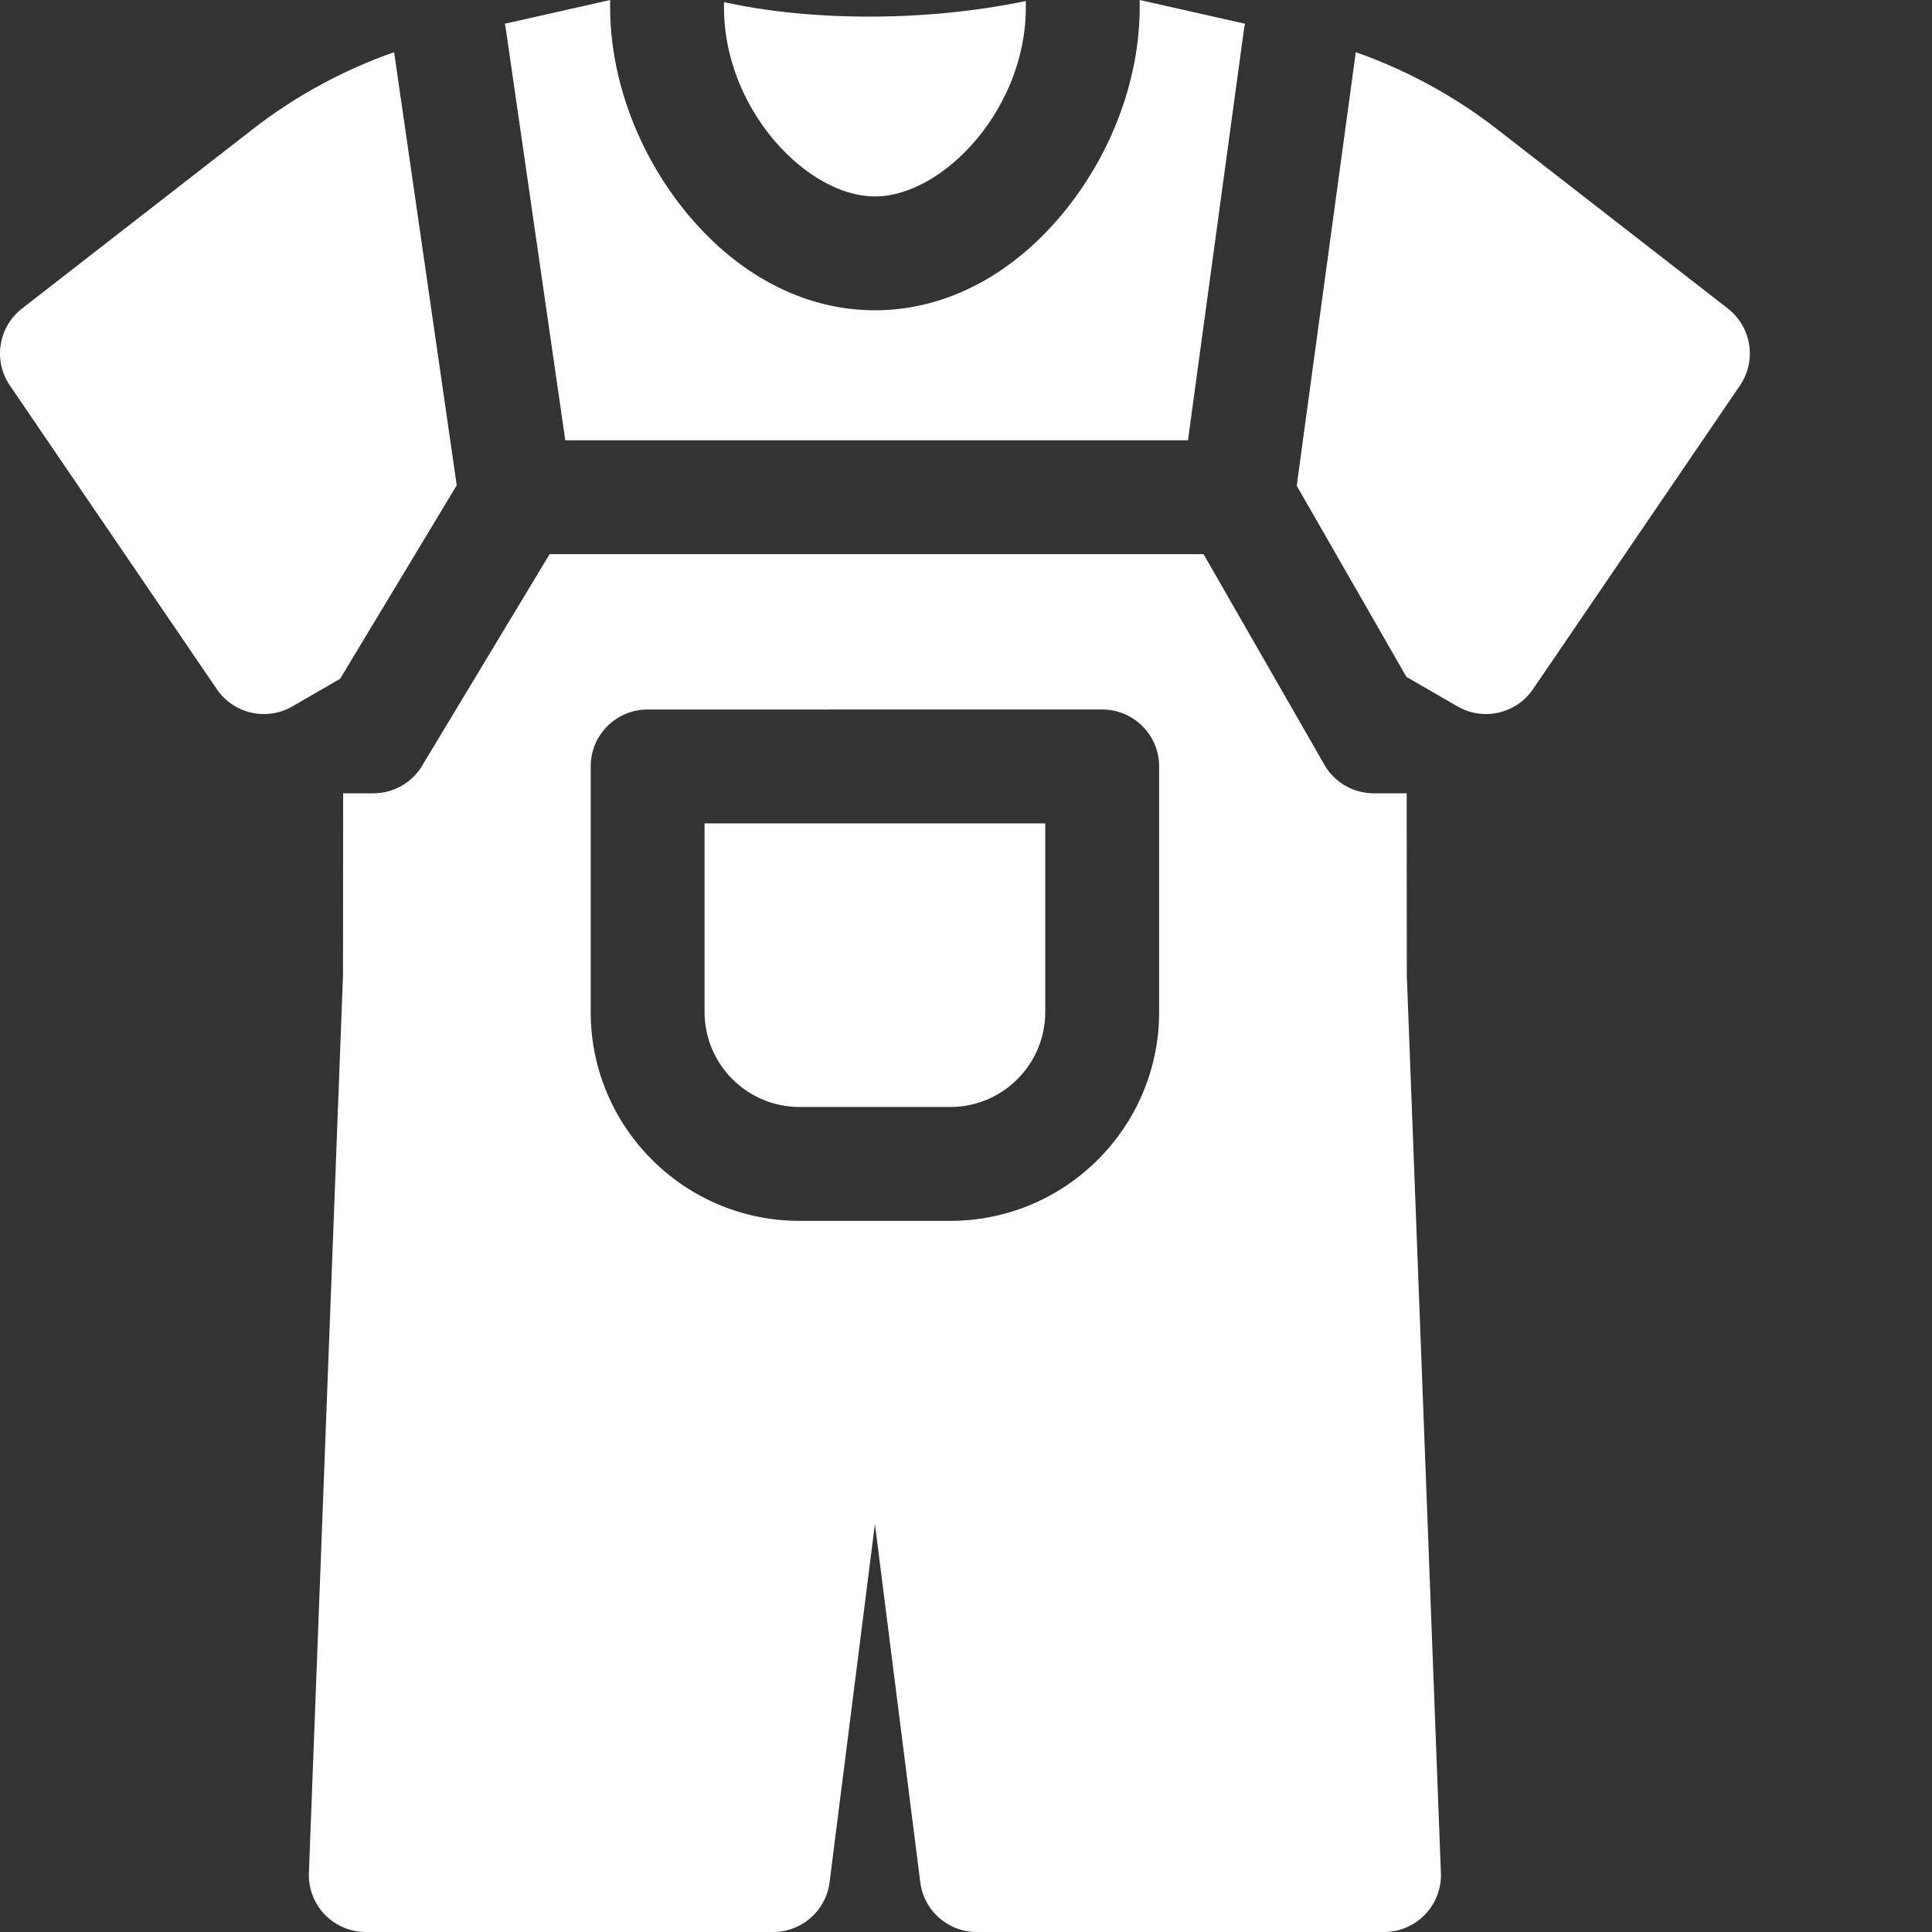 <svg xmlns="http://www.w3.org/2000/svg" version="1.1" xmlns:xlink="http://www.w3.org/1999/xlink" xmlns:svgjs="http://svgjs.com/svgjs" width="512" height="512" x="0" y="0" viewBox="0 0 512 512.001" style="enable-background:new 0 0 512 512" xml:space="preserve" class=""><rect x="0" y="0" width="512" height="512.001" fill="#333333" stroke="none"/><g><path d="M121.04 128.613 104.444 13.82c-13.437 4.727-26.152 11.621-37.363 20.336L5.832 81.762c-6.293 4.89-7.7 13.828-3.21 20.41L57.46 182.64c4.45 6.527 13.18 8.52 20.02 4.566l12.656-7.32zM457.895 81.762l-61.25-47.606c-11.211-8.71-23.918-15.605-37.348-20.328l-15.652 114.899 29.125 50.746v-.063l13.472 7.793c6.84 3.953 15.574 1.965 20.024-4.566l54.836-80.465c4.488-6.582 3.082-15.52-3.207-20.41zM186.719 268.215c0 13.863 11.281 25.144 25.148 25.144h39.988c13.868 0 25.145-11.28 25.145-25.144v-50.012h-90.281zm0 0" fill="#ffffff" data-original="#000000"></path><path d="M372.79 210.23h-8.743a15.085 15.085 0 0 1-13.313-7.992l-31.785-55.383H145.652l-33.488 55.57a15.09 15.09 0 0 1-13.215 7.805h-8.015l-.036 48.208-9.035 237.902a15.081 15.081 0 0 0 4.207 11.035A15.08 15.08 0 0 0 96.941 512H204.88a15.086 15.086 0 0 0 14.969-13.195l12.015-94.934 12.016 94.934A15.086 15.086 0 0 0 258.848 512H366.78c4.098 0 8.024-1.668 10.867-4.625a15.081 15.081 0 0 0 4.207-11.035l-9.035-237.906zm-65.61 57.985c0 30.504-24.82 55.324-55.325 55.324h-39.988c-30.508 0-55.324-24.82-55.324-55.324v-65.098c0-8.336 6.754-15.09 15.09-15.09H292.09c8.332 0 15.09 6.754 15.09 15.09zM231.86 52.055c18-.004 39.988-23.094 39.992-50.047V.266c-25.782 5.418-56.45 5.52-79.98.28v1.462c.003 26.949 21.991 50.043 39.987 50.047zm0 0" fill="#ffffff" data-original="#000000"></path><path d="M149.805 116.68h165.023L329.691 7.566c.063-.437.149-.859.243-1.277L302.027 0v2.008c0 18.469-7.082 37.926-19.43 53.39-13.82 17.301-31.835 26.832-50.73 26.832h-.012c-18.894 0-36.91-9.53-50.726-26.832-12.348-15.464-19.43-34.921-19.434-53.386V0l-27.91 6.29c.086.382.172.76.23 1.155zm0 0" fill="#ffffff" data-original="#000000"></path></g></svg>